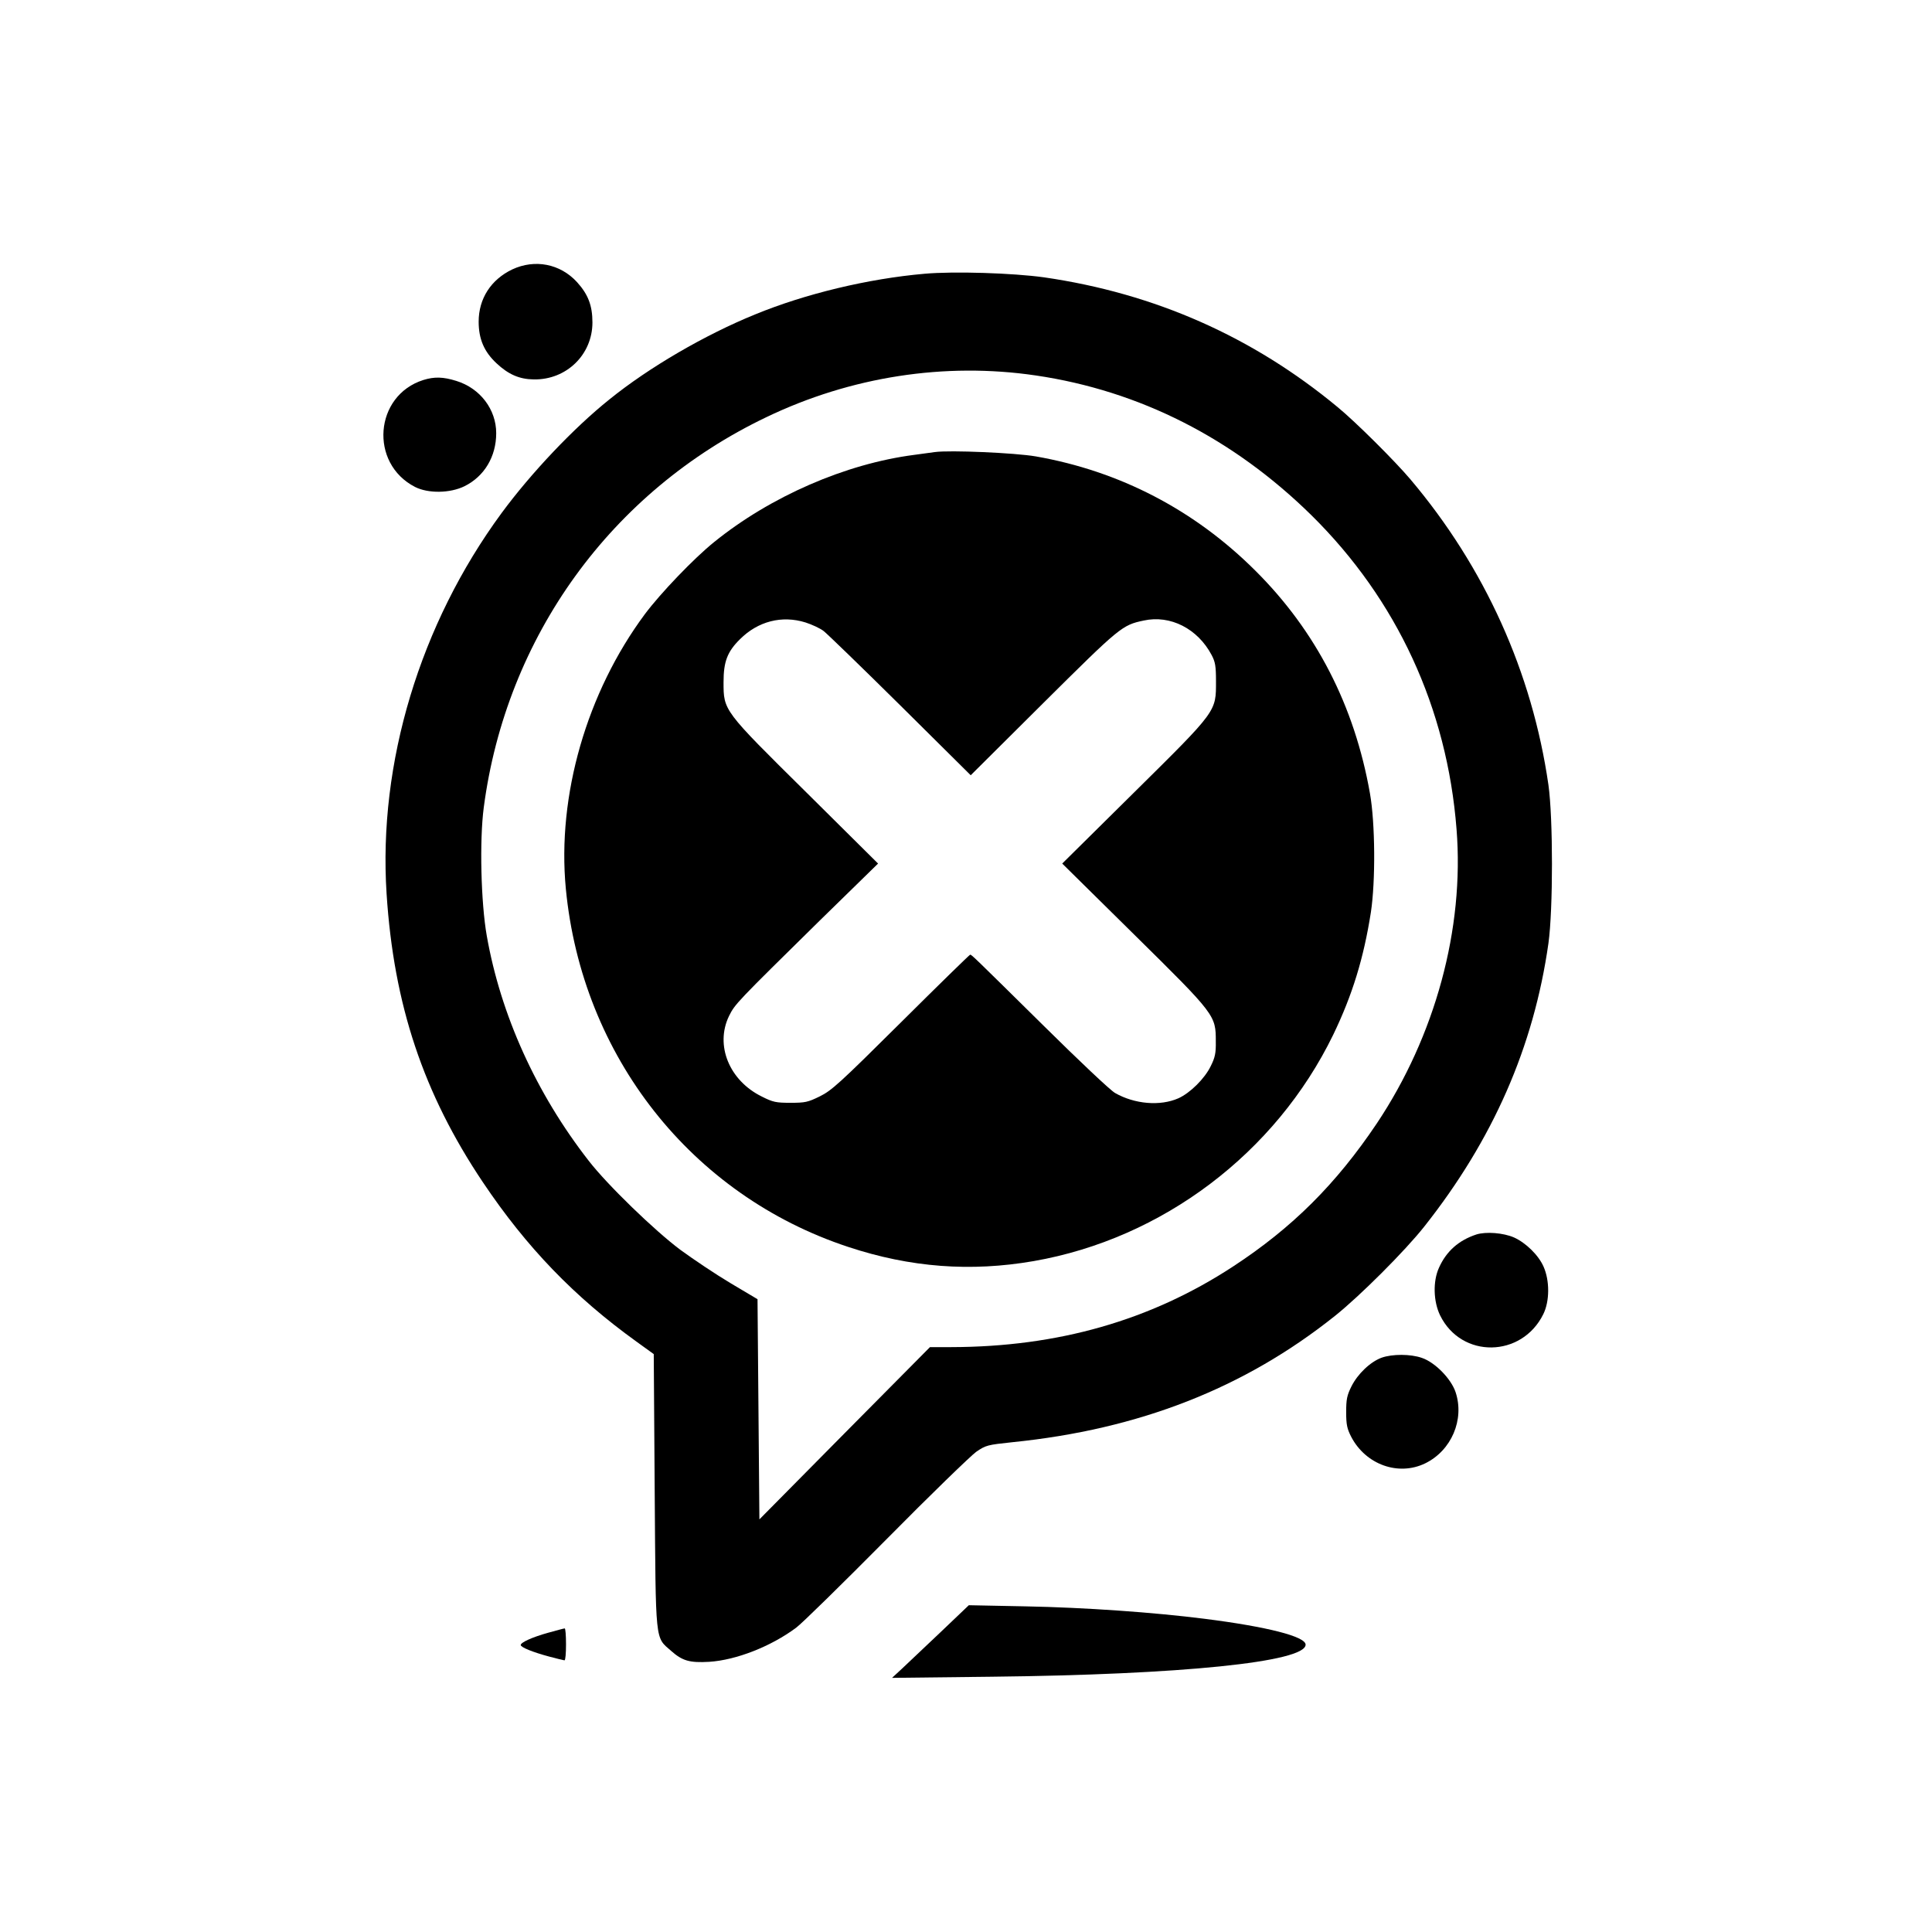 <?xml version="1.0" standalone="no"?>
<!DOCTYPE svg PUBLIC "-//W3C//DTD SVG 20010904//EN"
 "http://www.w3.org/TR/2001/REC-SVG-20010904/DTD/svg10.dtd">
<svg version="1.0" xmlns="http://www.w3.org/2000/svg"
 width="1024pt" height="1024pt" viewBox="0 0 1024 1024"
 preserveAspectRatio="xMidYMid meet">

<g transform="translate(0,1024) scale(0.1,-0.1)"
fill="#000000" stroke="none">
<path d="M2715 8812 c-113 -54 -178 -155 -178 -277 0 -92 29 -159 94 -220 64
-60 122 -85 198 -86 173 -3 311 131 311 302 0 90 -23 149 -82 214 -89 97 -223
123 -343 67z"/>
<path d="M4900 8789 c-298 -26 -632 -106 -899 -216 -265 -108 -561 -280 -771
-450 -190 -152 -416 -391 -572 -603 -432 -588 -654 -1324 -609 -2017 38 -589
195 -1059 511 -1530 231 -344 483 -606 815 -845 l90 -65 5 -724 c6 -819 1
-773 87 -849 60 -53 98 -64 202 -58 142 9 327 81 461 181 30 22 245 233 478
468 232 235 447 443 476 464 51 35 59 37 192 51 671 68 1229 286 1709 669 133
106 372 345 474 474 364 460 580 952 658 1501 25 179 25 663 0 840 -86 596
-337 1153 -732 1620 -83 98 -290 304 -385 382 -450 373 -969 603 -1556 688
-165 23 -478 33 -634 19z m590 -539 c550 -81 1046 -333 1461 -741 453 -447
719 -1022 769 -1664 42 -527 -113 -1096 -423 -1560 -215 -320 -447 -552 -762
-758 -437 -286 -929 -426 -1493 -427 l-113 0 -452 -456 -452 -457 -5 584 -5
583 -143 85 c-79 47 -198 127 -265 176 -137 102 -388 345 -487 473 -278 357
-466 772 -540 1192 -31 176 -39 505 -16 680 119 906 676 1676 1498 2069 448
215 946 292 1428 221z"/>
<path d="M4955 7844 c-16 -2 -66 -9 -110 -15 -363 -47 -761 -220 -1060 -462
-107 -86 -284 -271 -367 -382 -308 -415 -466 -961 -419 -1455 85 -888 666
-1625 1497 -1899 329 -109 649 -133 983 -75 682 119 1282 572 1587 1199 102
211 162 407 200 650 25 165 23 472 -5 630 -82 465 -286 861 -608 1181 -322
321 -718 527 -1163 605 -110 19 -456 34 -535 23z m-686 -903 c34 -11 78 -31
97 -46 19 -15 203 -193 407 -395 l372 -369 385 383 c406 403 417 413 532 437
141 31 286 -43 360 -183 19 -36 23 -58 23 -138 0 -163 8 -153 -435 -591 l-380
-376 380 -375 c433 -427 434 -429 434 -568 1 -62 -4 -85 -27 -131 -32 -66
-109 -142 -171 -170 -97 -43 -233 -31 -336 28 -25 14 -193 173 -374 352 -382
377 -386 381 -394 381 -3 0 -168 -161 -366 -358 -326 -324 -368 -362 -431
-393 -63 -31 -78 -34 -155 -34 -76 0 -93 3 -152 33 -173 85 -249 272 -174 427
32 64 38 70 480 505 l310 303 -380 377 c-442 437 -439 433 -439 585 0 108 20
161 87 227 95 95 222 128 347 89z"/>
<path d="M2244 8226 c-260 -82 -288 -442 -44 -567 69 -35 185 -34 262 4 105
52 168 157 168 281 0 126 -85 238 -211 277 -70 22 -117 23 -175 5z"/>
<path d="M7825 3697 c-94 -31 -159 -89 -198 -176 -33 -72 -30 -179 6 -253 113
-230 433 -225 547 7 34 69 34 178 1 252 -27 61 -94 126 -156 154 -57 25 -149
32 -200 16z"/>
<path d="M7323 3044 c-60 -22 -127 -86 -160 -152 -24 -48 -28 -69 -28 -137 0
-67 5 -88 27 -131 77 -147 250 -209 392 -140 139 68 209 232 161 377 -24 72
-110 159 -179 182 -60 21 -156 21 -213 1z"/>
<path d="M4985 1589 c-83 -79 -175 -166 -204 -193 l-53 -49 528 6 c1006 11
1664 78 1664 170 0 43 -203 95 -535 137 -268 34 -634 60 -950 66 l-300 6 -150
-143z"/>
<path d="M2905 1586 c-83 -23 -145 -51 -145 -65 0 -12 64 -38 150 -61 41 -11
78 -20 82 -20 5 0 8 38 8 85 0 47 -3 85 -7 84 -5 0 -44 -11 -88 -23z"/>
</g>
</svg>
